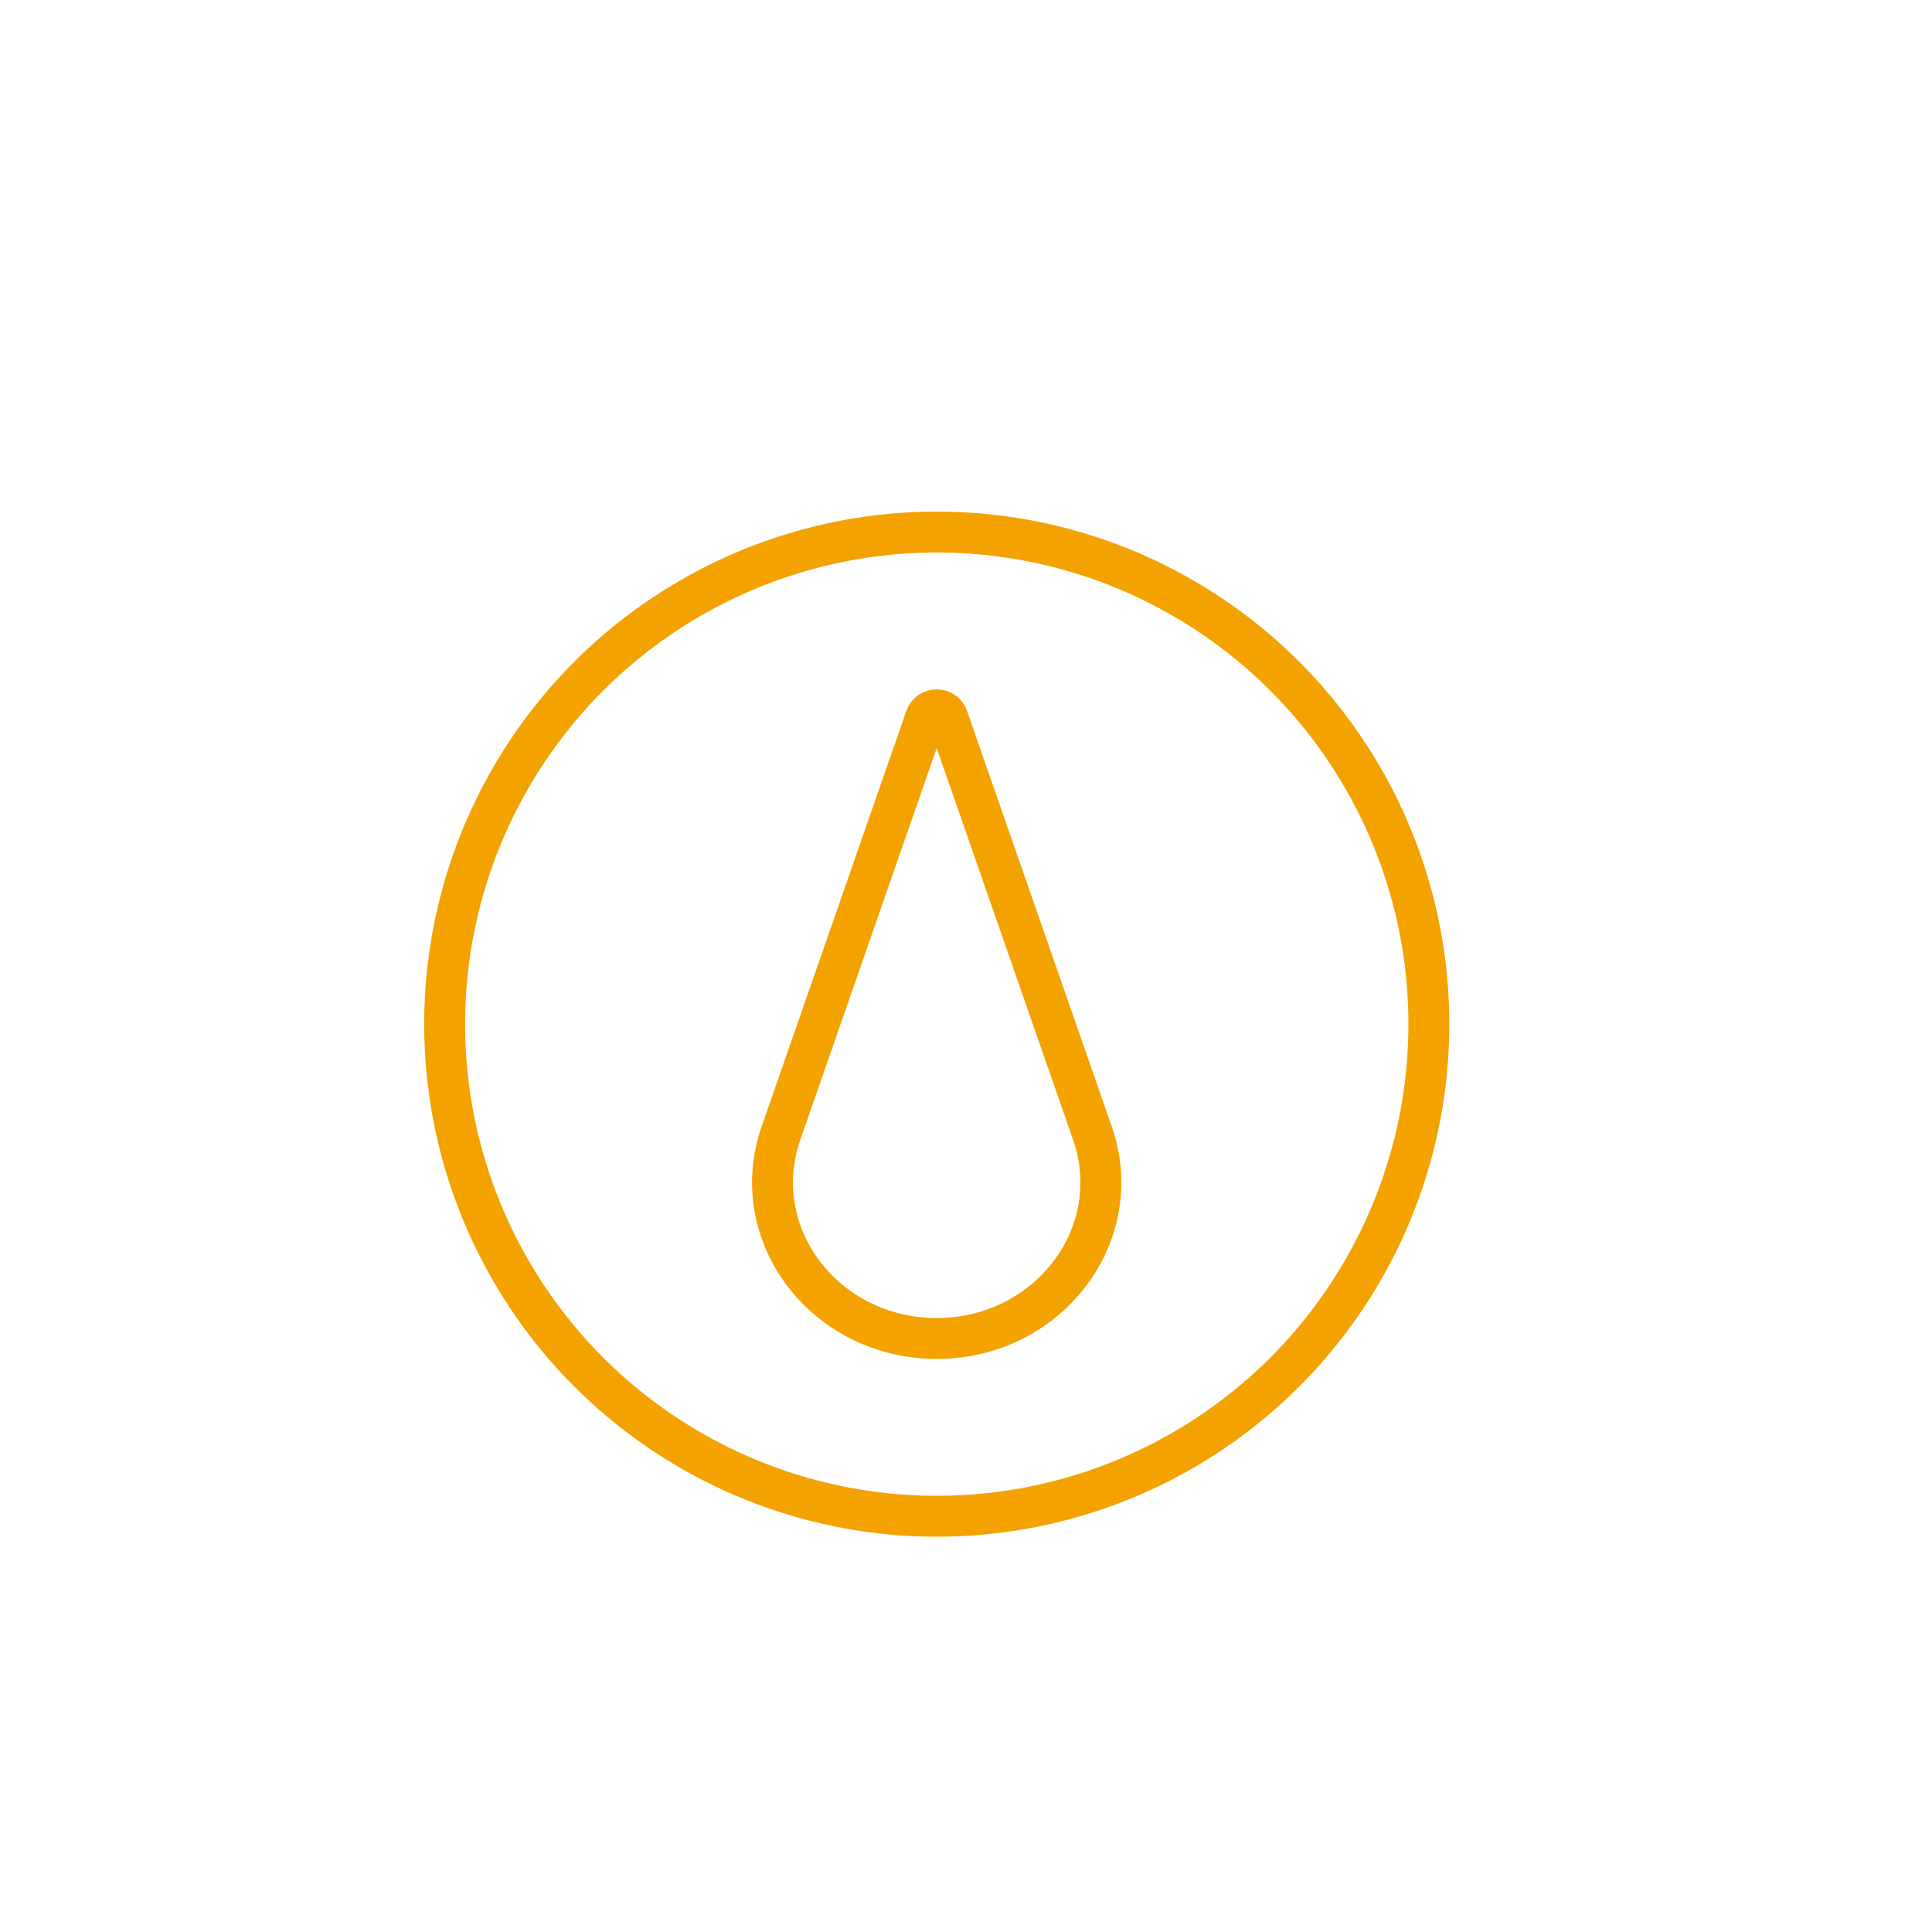 <?xml version="1.0" encoding="UTF-8"?>
<svg id="Calque_1" xmlns="http://www.w3.org/2000/svg" width="5cm" height="5cm" viewBox="0 0 141.73 141.73">
  <circle cx="68.72" cy="75.13" r="36.1" fill="none" stroke="#f3a200" stroke-miterlimit="10" stroke-width="3"/>
  <path d="M68.72,98.19h0c-8.21,0-14.01-7.64-11.43-15.06l10.62-30.5c.26-.74,1.35-.74,1.61,0l10.62,30.5c2.58,7.41-3.22,15.06-11.43,15.06Z" fill="none" stroke="#f3a200" stroke-linecap="round" stroke-miterlimit="10" stroke-width="3"/>
</svg>